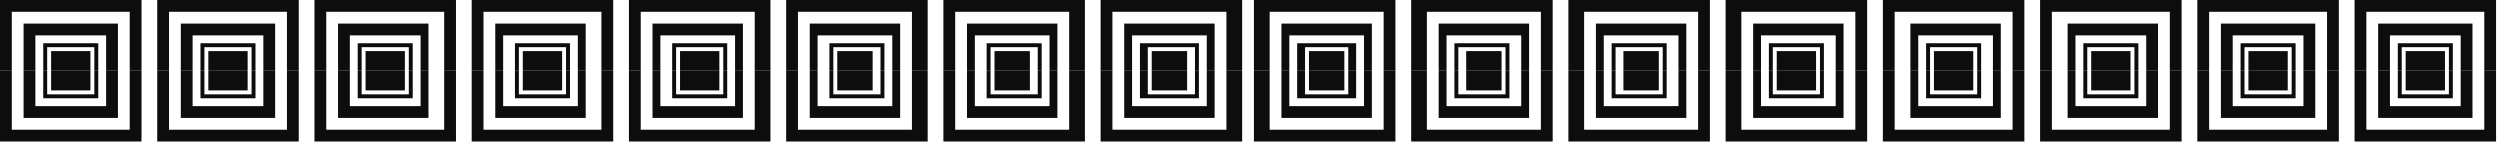 <?xml version="1.0" encoding="UTF-8" standalone="no"?>
<svg
   xmlns:dc="http://purl.org/dc/elements/1.1/"
   xmlns:cc="http://creativecommons.org/ns#"
   xmlns:rdf="http://www.w3.org/1999/02/22-rdf-syntax-ns#"
   xmlns:svg="http://www.w3.org/2000/svg"
   xmlns="http://www.w3.org/2000/svg"
   xmlns:sodipodi="http://sodipodi.sourceforge.net/DTD/sodipodi-0.dtd"
   xmlns:inkscape="http://www.inkscape.org/namespaces/inkscape"
   version="1.0"
   width="168.275mm"
   height="9.79mm"
   id="svg261"
   sodipodi:docname="BDRTN187.WMF">
  <sodipodi:namedview
     pagecolor="#ffffff"
     bordercolor="#666666"
     borderopacity="1"
     objecttolerance="10"
     gridtolerance="10"
     guidetolerance="10"
     inkscape:pageopacity="0"
     inkscape:pageshadow="2"
     inkscape:window-width="640"
     inkscape:window-height="480"
     id="namedview263" />
  <defs
     id="defs3">
    <pattern
       id="WMFhbasepattern"
       patternUnits="userSpaceOnUse"
       width="6"
       height="6"
       x="0"
       y="0" />
  </defs>
  <path
     style="fill:#0e0d0d;fill-rule:evenodd;fill-opacity:1;stroke:none;"
     d="  M 0,18   L 0,0   L 36,0   L 36,18   L 33,18   L 33,3   L 3,3   L 3,18   L 0,18  z "
     id="path5" />
  <path
     style="fill:#0e0d0d;fill-rule:evenodd;fill-opacity:1;stroke:none;"
     d="  M 6,18   L 6,6   L 30,6   L 30,18   L 27,18   L 27,9   L 9,9   L 9,18   L 6,18  z "
     id="path7" />
  <path
     style="fill:#0e0d0d;fill-rule:evenodd;fill-opacity:1;stroke:none;"
     d="  M 11,18   L 11,11   L 25,11   L 25,18   L 24,18   L 24,12   L 12,12   L 12,18   L 11,18  z "
     id="path9" />
  <path
     style="fill:#0e0d0d;fill-rule:evenodd;fill-opacity:1;stroke:none;"
     d="  M 13,18   L 13,13   L 23,13   L 23,18   L 13,18  z "
     id="path11" />
  <path
     style="fill:#0e0d0d;fill-rule:evenodd;fill-opacity:1;stroke:none;"
     d="  M 0,18   L 0,36   L 36,36   L 36,18   L 33,18   L 33,33   L 3,33   L 3,18   L 0,18  z "
     id="path13" />
  <path
     style="fill:#0e0d0d;fill-rule:evenodd;fill-opacity:1;stroke:none;"
     d="  M 6,18   L 6,30   L 30,30   L 30,18   L 27,18   L 27,27   L 9,27   L 9,18   L 6,18  z "
     id="path15" />
  <path
     style="fill:#0e0d0d;fill-rule:evenodd;fill-opacity:1;stroke:none;"
     d="  M 11,18   L 11,25   L 25,25   L 25,18   L 24,18   L 24,24   L 12,24   L 12,18   L 11,18  z "
     id="path17" />
  <path
     style="fill:#0e0d0d;fill-rule:evenodd;fill-opacity:1;stroke:none;"
     d="  M 13,18   L 13,23   L 23,23   L 23,18   L 13,18  z "
     id="path19" />
  <path
     style="fill:#0e0d0d;fill-rule:evenodd;fill-opacity:1;stroke:none;"
     d="  M 40,18   L 40,0   L 76,0   L 76,18   L 73,18   L 73,3   L 43,3   L 43,18   L 40,18  z "
     id="path21" />
  <path
     style="fill:#0e0d0d;fill-rule:evenodd;fill-opacity:1;stroke:none;"
     d="  M 46,18   L 46,6   L 70,6   L 70,18   L 67,18   L 67,9   L 49,9   L 49,18   L 46,18  z "
     id="path23" />
  <path
     style="fill:#0e0d0d;fill-rule:evenodd;fill-opacity:1;stroke:none;"
     d="  M 51,18   L 51,11   L 65,11   L 65,18   L 64,18   L 64,12   L 52,12   L 52,18   L 51,18  z "
     id="path25" />
  <path
     style="fill:#0e0d0d;fill-rule:evenodd;fill-opacity:1;stroke:none;"
     d="  M 53,18   L 53,13   L 63,13   L 63,18   L 53,18  z "
     id="path27" />
  <path
     style="fill:#0e0d0d;fill-rule:evenodd;fill-opacity:1;stroke:none;"
     d="  M 40,18   L 40,36   L 76,36   L 76,18   L 73,18   L 73,33   L 43,33   L 43,18   L 40,18  z "
     id="path29" />
  <path
     style="fill:#0e0d0d;fill-rule:evenodd;fill-opacity:1;stroke:none;"
     d="  M 46,18   L 46,30   L 70,30   L 70,18   L 67,18   L 67,27   L 49,27   L 49,18   L 46,18  z "
     id="path31" />
  <path
     style="fill:#0e0d0d;fill-rule:evenodd;fill-opacity:1;stroke:none;"
     d="  M 51,18   L 51,25   L 65,25   L 65,18   L 64,18   L 64,24   L 52,24   L 52,18   L 51,18  z "
     id="path33" />
  <path
     style="fill:#0e0d0d;fill-rule:evenodd;fill-opacity:1;stroke:none;"
     d="  M 53,18   L 53,23   L 63,23   L 63,18   L 53,18  z "
     id="path35" />
  <path
     style="fill:#0e0d0d;fill-rule:evenodd;fill-opacity:1;stroke:none;"
     d="  M 80,18   L 80,0   L 116,0   L 116,18   L 113,18   L 113,3   L 83,3   L 83,18   L 80,18  z "
     id="path37" />
  <path
     style="fill:#0e0d0d;fill-rule:evenodd;fill-opacity:1;stroke:none;"
     d="  M 86,18   L 86,6   L 109,6   L 109,18   L 107,18   L 107,9   L 89,9   L 89,18   L 86,18  z "
     id="path39" />
  <path
     style="fill:#0e0d0d;fill-rule:evenodd;fill-opacity:1;stroke:none;"
     d="  M 91,18   L 91,11   L 105,11   L 105,18   L 104,18   L 104,12   L 92,12   L 92,18   L 91,18  z "
     id="path41" />
  <path
     style="fill:#0e0d0d;fill-rule:evenodd;fill-opacity:1;stroke:none;"
     d="  M 93,18   L 93,13   L 103,13   L 103,18   L 93,18  z "
     id="path43" />
  <path
     style="fill:#0e0d0d;fill-rule:evenodd;fill-opacity:1;stroke:none;"
     d="  M 80,18   L 80,36   L 116,36   L 116,18   L 113,18   L 113,33   L 83,33   L 83,18   L 80,18  z "
     id="path45" />
  <path
     style="fill:#0e0d0d;fill-rule:evenodd;fill-opacity:1;stroke:none;"
     d="  M 86,18   L 86,30   L 109,30   L 109,18   L 107,18   L 107,27   L 89,27   L 89,18   L 86,18  z "
     id="path47" />
  <path
     style="fill:#0e0d0d;fill-rule:evenodd;fill-opacity:1;stroke:none;"
     d="  M 91,18   L 91,25   L 105,25   L 105,18   L 104,18   L 104,24   L 92,24   L 92,18   L 91,18  z "
     id="path49" />
  <path
     style="fill:#0e0d0d;fill-rule:evenodd;fill-opacity:1;stroke:none;"
     d="  M 93,18   L 93,23   L 103,23   L 103,18   L 93,18  z "
     id="path51" />
  <path
     style="fill:#0e0d0d;fill-rule:evenodd;fill-opacity:1;stroke:none;"
     d="  M 120,18   L 120,0   L 156,0   L 156,18   L 153,18   L 153,3   L 123,3   L 123,18   L 120,18  z "
     id="path53" />
  <path
     style="fill:#0e0d0d;fill-rule:evenodd;fill-opacity:1;stroke:none;"
     d="  M 126,18   L 126,6   L 149,6   L 149,18   L 147,18   L 147,9   L 128,9   L 128,18   L 126,18  z "
     id="path55" />
  <path
     style="fill:#0e0d0d;fill-rule:evenodd;fill-opacity:1;stroke:none;"
     d="  M 131,18   L 131,11   L 145,11   L 145,18   L 144,18   L 144,12   L 132,12   L 132,18   L 131,18  z "
     id="path57" />
  <path
     style="fill:#0e0d0d;fill-rule:evenodd;fill-opacity:1;stroke:none;"
     d="  M 133,18   L 133,13   L 143,13   L 143,18   L 133,18  z "
     id="path59" />
  <path
     style="fill:#0e0d0d;fill-rule:evenodd;fill-opacity:1;stroke:none;"
     d="  M 120,18   L 120,36   L 156,36   L 156,18   L 153,18   L 153,33   L 123,33   L 123,18   L 120,18  z "
     id="path61" />
  <path
     style="fill:#0e0d0d;fill-rule:evenodd;fill-opacity:1;stroke:none;"
     d="  M 126,18   L 126,30   L 149,30   L 149,18   L 147,18   L 147,27   L 128,27   L 128,18   L 126,18  z "
     id="path63" />
  <path
     style="fill:#0e0d0d;fill-rule:evenodd;fill-opacity:1;stroke:none;"
     d="  M 131,18   L 131,25   L 145,25   L 145,18   L 144,18   L 144,24   L 132,24   L 132,18   L 131,18  z "
     id="path65" />
  <path
     style="fill:#0e0d0d;fill-rule:evenodd;fill-opacity:1;stroke:none;"
     d="  M 133,18   L 133,23   L 143,23   L 143,18   L 133,18  z "
     id="path67" />
  <path
     style="fill:#0e0d0d;fill-rule:evenodd;fill-opacity:1;stroke:none;"
     d="  M 160,18   L 160,0   L 196,0   L 196,18   L 192,18   L 192,3   L 163,3   L 163,18   L 160,18  z "
     id="path69" />
  <path
     style="fill:#0e0d0d;fill-rule:evenodd;fill-opacity:1;stroke:none;"
     d="  M 166,18   L 166,6   L 189,6   L 189,18   L 187,18   L 187,9   L 168,9   L 168,18   L 166,18  z "
     id="path71" />
  <path
     style="fill:#0e0d0d;fill-rule:evenodd;fill-opacity:1;stroke:none;"
     d="  M 171,18   L 171,11   L 185,11   L 185,18   L 184,18   L 184,12   L 172,12   L 172,18   L 171,18  z "
     id="path73" />
  <path
     style="fill:#0e0d0d;fill-rule:evenodd;fill-opacity:1;stroke:none;"
     d="  M 173,18   L 173,13   L 183,13   L 183,18   L 173,18  z "
     id="path75" />
  <path
     style="fill:#0e0d0d;fill-rule:evenodd;fill-opacity:1;stroke:none;"
     d="  M 160,18   L 160,36   L 196,36   L 196,18   L 192,18   L 192,33   L 163,33   L 163,18   L 160,18  z "
     id="path77" />
  <path
     style="fill:#0e0d0d;fill-rule:evenodd;fill-opacity:1;stroke:none;"
     d="  M 166,18   L 166,30   L 189,30   L 189,18   L 187,18   L 187,27   L 168,27   L 168,18   L 166,18  z "
     id="path79" />
  <path
     style="fill:#0e0d0d;fill-rule:evenodd;fill-opacity:1;stroke:none;"
     d="  M 171,18   L 171,25   L 185,25   L 185,18   L 184,18   L 184,24   L 172,24   L 172,18   L 171,18  z "
     id="path81" />
  <path
     style="fill:#0e0d0d;fill-rule:evenodd;fill-opacity:1;stroke:none;"
     d="  M 173,18   L 173,23   L 183,23   L 183,18   L 173,18  z "
     id="path83" />
  <path
     style="fill:#0e0d0d;fill-rule:evenodd;fill-opacity:1;stroke:none;"
     d="  M 200,18   L 200,0   L 236,0   L 236,18   L 232,18   L 232,3   L 203,3   L 203,18   L 200,18  z "
     id="path85" />
  <path
     style="fill:#0e0d0d;fill-rule:evenodd;fill-opacity:1;stroke:none;"
     d="  M 206,18   L 206,6   L 229,6   L 229,18   L 227,18   L 227,9   L 208,9   L 208,18   L 206,18  z "
     id="path87" />
  <path
     style="fill:#0e0d0d;fill-rule:evenodd;fill-opacity:1;stroke:none;"
     d="  M 211,18   L 211,11   L 225,11   L 225,18   L 224,18   L 224,12   L 212,12   L 212,18   L 211,18  z "
     id="path89" />
  <path
     style="fill:#0e0d0d;fill-rule:evenodd;fill-opacity:1;stroke:none;"
     d="  M 213,18   L 213,13   L 222,13   L 222,18   L 213,18  z "
     id="path91" />
  <path
     style="fill:#0e0d0d;fill-rule:evenodd;fill-opacity:1;stroke:none;"
     d="  M 200,18   L 200,36   L 236,36   L 236,18   L 232,18   L 232,33   L 203,33   L 203,18   L 200,18  z "
     id="path93" />
  <path
     style="fill:#0e0d0d;fill-rule:evenodd;fill-opacity:1;stroke:none;"
     d="  M 206,18   L 206,30   L 229,30   L 229,18   L 227,18   L 227,27   L 208,27   L 208,18   L 206,18  z "
     id="path95" />
  <path
     style="fill:#0e0d0d;fill-rule:evenodd;fill-opacity:1;stroke:none;"
     d="  M 211,18   L 211,25   L 225,25   L 225,18   L 224,18   L 224,24   L 212,24   L 212,18   L 211,18  z "
     id="path97" />
  <path
     style="fill:#0e0d0d;fill-rule:evenodd;fill-opacity:1;stroke:none;"
     d="  M 213,18   L 213,23   L 222,23   L 222,18   L 213,18  z "
     id="path99" />
  <path
     style="fill:#0e0d0d;fill-rule:evenodd;fill-opacity:1;stroke:none;"
     d="  M 240,18   L 240,0   L 276,0   L 276,18   L 272,18   L 272,3   L 243,3   L 243,18   L 240,18  z "
     id="path101" />
  <path
     style="fill:#0e0d0d;fill-rule:evenodd;fill-opacity:1;stroke:none;"
     d="  M 246,18   L 246,6   L 269,6   L 269,18   L 267,18   L 267,9   L 248,9   L 248,18   L 246,18  z "
     id="path103" />
  <path
     style="fill:#0e0d0d;fill-rule:evenodd;fill-opacity:1;stroke:none;"
     d="  M 251,18   L 251,11   L 265,11   L 265,18   L 264,18   L 264,12   L 252,12   L 252,18   L 251,18  z "
     id="path105" />
  <path
     style="fill:#0e0d0d;fill-rule:evenodd;fill-opacity:1;stroke:none;"
     d="  M 253,18   L 253,13   L 262,13   L 262,18   L 253,18  z "
     id="path107" />
  <path
     style="fill:#0e0d0d;fill-rule:evenodd;fill-opacity:1;stroke:none;"
     d="  M 240,18   L 240,36   L 276,36   L 276,18   L 272,18   L 272,33   L 243,33   L 243,18   L 240,18  z "
     id="path109" />
  <path
     style="fill:#0e0d0d;fill-rule:evenodd;fill-opacity:1;stroke:none;"
     d="  M 246,18   L 246,30   L 269,30   L 269,18   L 267,18   L 267,27   L 248,27   L 248,18   L 246,18  z "
     id="path111" />
  <path
     style="fill:#0e0d0d;fill-rule:evenodd;fill-opacity:1;stroke:none;"
     d="  M 251,18   L 251,25   L 265,25   L 265,18   L 264,18   L 264,24   L 252,24   L 252,18   L 251,18  z "
     id="path113" />
  <path
     style="fill:#0e0d0d;fill-rule:evenodd;fill-opacity:1;stroke:none;"
     d="  M 253,18   L 253,23   L 262,23   L 262,18   L 253,18  z "
     id="path115" />
  <path
     style="fill:#0e0d0d;fill-rule:evenodd;fill-opacity:1;stroke:none;"
     d="  M 280,18   L 280,0   L 316,0   L 316,18   L 312,18   L 312,3   L 283,3   L 283,18   L 280,18  z "
     id="path117" />
  <path
     style="fill:#0e0d0d;fill-rule:evenodd;fill-opacity:1;stroke:none;"
     d="  M 286,18   L 286,6   L 309,6   L 309,18   L 307,18   L 307,9   L 288,9   L 288,18   L 286,18  z "
     id="path119" />
  <path
     style="fill:#0e0d0d;fill-rule:evenodd;fill-opacity:1;stroke:none;"
     d="  M 290,18   L 290,11   L 305,11   L 305,18   L 304,18   L 304,12   L 292,12   L 292,18   L 290,18  z "
     id="path121" />
  <path
     style="fill:#0e0d0d;fill-rule:evenodd;fill-opacity:1;stroke:none;"
     d="  M 293,18   L 293,13   L 302,13   L 302,18   L 293,18  z "
     id="path123" />
  <path
     style="fill:#0e0d0d;fill-rule:evenodd;fill-opacity:1;stroke:none;"
     d="  M 280,18   L 280,36   L 316,36   L 316,18   L 312,18   L 312,33   L 283,33   L 283,18   L 280,18  z "
     id="path125" />
  <path
     style="fill:#0e0d0d;fill-rule:evenodd;fill-opacity:1;stroke:none;"
     d="  M 286,18   L 286,30   L 309,30   L 309,18   L 307,18   L 307,27   L 288,27   L 288,18   L 286,18  z "
     id="path127" />
  <path
     style="fill:#0e0d0d;fill-rule:evenodd;fill-opacity:1;stroke:none;"
     d="  M 290,18   L 290,25   L 305,25   L 305,18   L 304,18   L 304,24   L 292,24   L 292,18   L 290,18  z "
     id="path129" />
  <path
     style="fill:#0e0d0d;fill-rule:evenodd;fill-opacity:1;stroke:none;"
     d="  M 293,18   L 293,23   L 302,23   L 302,18   L 293,18  z "
     id="path131" />
  <path
     style="fill:#0e0d0d;fill-rule:evenodd;fill-opacity:1;stroke:none;"
     d="  M 319,18   L 319,0   L 355,0   L 355,18   L 352,18   L 352,3   L 323,3   L 323,18   L 319,18  z "
     id="path133" />
  <path
     style="fill:#0e0d0d;fill-rule:evenodd;fill-opacity:1;stroke:none;"
     d="  M 326,18   L 326,6   L 349,6   L 349,18   L 347,18   L 347,9   L 328,9   L 328,18   L 326,18  z "
     id="path135" />
  <path
     style="fill:#0e0d0d;fill-rule:evenodd;fill-opacity:1;stroke:none;"
     d="  M 330,18   L 330,11   L 345,11   L 345,18   L 343,18   L 343,12   L 332,12   L 332,18   L 330,18  z "
     id="path137" />
  <path
     style="fill:#0e0d0d;fill-rule:evenodd;fill-opacity:1;stroke:none;"
     d="  M 333,18   L 333,13   L 342,13   L 342,18   L 333,18  z "
     id="path139" />
  <path
     style="fill:#0e0d0d;fill-rule:evenodd;fill-opacity:1;stroke:none;"
     d="  M 319,18   L 319,36   L 355,36   L 355,18   L 352,18   L 352,33   L 323,33   L 323,18   L 319,18  z "
     id="path141" />
  <path
     style="fill:#0e0d0d;fill-rule:evenodd;fill-opacity:1;stroke:none;"
     d="  M 326,18   L 326,30   L 349,30   L 349,18   L 347,18   L 347,27   L 328,27   L 328,18   L 326,18  z "
     id="path143" />
  <path
     style="fill:#0e0d0d;fill-rule:evenodd;fill-opacity:1;stroke:none;"
     d="  M 330,18   L 330,25   L 345,25   L 345,18   L 343,18   L 343,24   L 332,24   L 332,18   L 330,18  z "
     id="path145" />
  <path
     style="fill:#0e0d0d;fill-rule:evenodd;fill-opacity:1;stroke:none;"
     d="  M 333,18   L 333,23   L 342,23   L 342,18   L 333,18  z "
     id="path147" />
  <path
     style="fill:#0e0d0d;fill-rule:evenodd;fill-opacity:1;stroke:none;"
     d="  M 359,18   L 359,0   L 395,0   L 395,18   L 392,18   L 392,3   L 363,3   L 363,18   L 359,18  z "
     id="path149" />
  <path
     style="fill:#0e0d0d;fill-rule:evenodd;fill-opacity:1;stroke:none;"
     d="  M 366,18   L 366,6   L 389,6   L 389,18   L 387,18   L 387,9   L 368,9   L 368,18   L 366,18  z "
     id="path151" />
  <path
     style="fill:#0e0d0d;fill-rule:evenodd;fill-opacity:1;stroke:none;"
     d="  M 370,18   L 370,11   L 384,11   L 384,18   L 383,18   L 383,12   L 371,12   L 371,18   L 370,18  z "
     id="path153" />
  <path
     style="fill:#0e0d0d;fill-rule:evenodd;fill-opacity:1;stroke:none;"
     d="  M 373,18   L 373,13   L 382,13   L 382,18   L 373,18  z "
     id="path155" />
  <path
     style="fill:#0e0d0d;fill-rule:evenodd;fill-opacity:1;stroke:none;"
     d="  M 359,18   L 359,36   L 395,36   L 395,18   L 392,18   L 392,33   L 363,33   L 363,18   L 359,18  z "
     id="path157" />
  <path
     style="fill:#0e0d0d;fill-rule:evenodd;fill-opacity:1;stroke:none;"
     d="  M 366,18   L 366,30   L 389,30   L 389,18   L 387,18   L 387,27   L 368,27   L 368,18   L 366,18  z "
     id="path159" />
  <path
     style="fill:#0e0d0d;fill-rule:evenodd;fill-opacity:1;stroke:none;"
     d="  M 370,18   L 370,25   L 384,25   L 384,18   L 383,18   L 383,24   L 371,24   L 371,18   L 370,18  z "
     id="path161" />
  <path
     style="fill:#0e0d0d;fill-rule:evenodd;fill-opacity:1;stroke:none;"
     d="  M 373,18   L 373,23   L 382,23   L 382,18   L 373,18  z "
     id="path163" />
  <path
     style="fill:#0e0d0d;fill-rule:evenodd;fill-opacity:1;stroke:none;"
     d="  M 399,18   L 399,0   L 435,0   L 435,18   L 432,18   L 432,3   L 403,3   L 403,18   L 399,18  z "
     id="path165" />
  <path
     style="fill:#0e0d0d;fill-rule:evenodd;fill-opacity:1;stroke:none;"
     d="  M 406,18   L 406,6   L 429,6   L 429,18   L 427,18   L 427,9   L 408,9   L 408,18   L 406,18  z "
     id="path167" />
  <path
     style="fill:#0e0d0d;fill-rule:evenodd;fill-opacity:1;stroke:none;"
     d="  M 410,18   L 410,11   L 424,11   L 424,18   L 423,18   L 423,12   L 411,12   L 411,18   L 410,18  z "
     id="path169" />
  <path
     style="fill:#0e0d0d;fill-rule:evenodd;fill-opacity:1;stroke:none;"
     d="  M 413,18   L 413,13   L 422,13   L 422,18   L 413,18  z "
     id="path171" />
  <path
     style="fill:#0e0d0d;fill-rule:evenodd;fill-opacity:1;stroke:none;"
     d="  M 399,18   L 399,36   L 435,36   L 435,18   L 432,18   L 432,33   L 403,33   L 403,18   L 399,18  z "
     id="path173" />
  <path
     style="fill:#0e0d0d;fill-rule:evenodd;fill-opacity:1;stroke:none;"
     d="  M 406,18   L 406,30   L 429,30   L 429,18   L 427,18   L 427,27   L 408,27   L 408,18   L 406,18  z "
     id="path175" />
  <path
     style="fill:#0e0d0d;fill-rule:evenodd;fill-opacity:1;stroke:none;"
     d="  M 410,18   L 410,25   L 424,25   L 424,18   L 423,18   L 423,24   L 411,24   L 411,18   L 410,18  z "
     id="path177" />
  <path
     style="fill:#0e0d0d;fill-rule:evenodd;fill-opacity:1;stroke:none;"
     d="  M 413,18   L 413,23   L 422,23   L 422,18   L 413,18  z "
     id="path179" />
  <path
     style="fill:#0e0d0d;fill-rule:evenodd;fill-opacity:1;stroke:none;"
     d="  M 439,18   L 439,0   L 475,0   L 475,18   L 472,18   L 472,3   L 443,3   L 443,18   L 439,18  z "
     id="path181" />
  <path
     style="fill:#0e0d0d;fill-rule:evenodd;fill-opacity:1;stroke:none;"
     d="  M 446,18   L 446,6   L 469,6   L 469,18   L 467,18   L 467,9   L 448,9   L 448,18   L 446,18  z "
     id="path183" />
  <path
     style="fill:#0e0d0d;fill-rule:evenodd;fill-opacity:1;stroke:none;"
     d="  M 450,18   L 450,11   L 464,11   L 464,18   L 463,18   L 463,12   L 451,12   L 451,18   L 450,18  z "
     id="path185" />
  <path
     style="fill:#0e0d0d;fill-rule:evenodd;fill-opacity:1;stroke:none;"
     d="  M 452,18   L 452,13   L 462,13   L 462,18   L 452,18  z "
     id="path187" />
  <path
     style="fill:#0e0d0d;fill-rule:evenodd;fill-opacity:1;stroke:none;"
     d="  M 439,18   L 439,36   L 475,36   L 475,18   L 472,18   L 472,33   L 443,33   L 443,18   L 439,18  z "
     id="path189" />
  <path
     style="fill:#0e0d0d;fill-rule:evenodd;fill-opacity:1;stroke:none;"
     d="  M 446,18   L 446,30   L 469,30   L 469,18   L 467,18   L 467,27   L 448,27   L 448,18   L 446,18  z "
     id="path191" />
  <path
     style="fill:#0e0d0d;fill-rule:evenodd;fill-opacity:1;stroke:none;"
     d="  M 450,18   L 450,25   L 464,25   L 464,18   L 463,18   L 463,24   L 451,24   L 451,18   L 450,18  z "
     id="path193" />
  <path
     style="fill:#0e0d0d;fill-rule:evenodd;fill-opacity:1;stroke:none;"
     d="  M 452,18   L 452,23   L 462,23   L 462,18   L 452,18  z "
     id="path195" />
  <path
     style="fill:#0e0d0d;fill-rule:evenodd;fill-opacity:1;stroke:none;"
     d="  M 479,18   L 479,0   L 515,0   L 515,18   L 512,18   L 512,3   L 482,3   L 482,18   L 479,18  z "
     id="path197" />
  <path
     style="fill:#0e0d0d;fill-rule:evenodd;fill-opacity:1;stroke:none;"
     d="  M 486,18   L 486,6   L 509,6   L 509,18   L 507,18   L 507,9   L 488,9   L 488,18   L 486,18  z "
     id="path199" />
  <path
     style="fill:#0e0d0d;fill-rule:evenodd;fill-opacity:1;stroke:none;"
     d="  M 490,18   L 490,11   L 504,11   L 504,18   L 503,18   L 503,12   L 491,12   L 491,18   L 490,18  z "
     id="path201" />
  <path
     style="fill:#0e0d0d;fill-rule:evenodd;fill-opacity:1;stroke:none;"
     d="  M 492,18   L 492,13   L 502,13   L 502,18   L 492,18  z "
     id="path203" />
  <path
     style="fill:#0e0d0d;fill-rule:evenodd;fill-opacity:1;stroke:none;"
     d="  M 479,18   L 479,36   L 515,36   L 515,18   L 512,18   L 512,33   L 482,33   L 482,18   L 479,18  z "
     id="path205" />
  <path
     style="fill:#0e0d0d;fill-rule:evenodd;fill-opacity:1;stroke:none;"
     d="  M 486,18   L 486,30   L 509,30   L 509,18   L 507,18   L 507,27   L 488,27   L 488,18   L 486,18  z "
     id="path207" />
  <path
     style="fill:#0e0d0d;fill-rule:evenodd;fill-opacity:1;stroke:none;"
     d="  M 490,18   L 490,25   L 504,25   L 504,18   L 503,18   L 503,24   L 491,24   L 491,18   L 490,18  z "
     id="path209" />
  <path
     style="fill:#0e0d0d;fill-rule:evenodd;fill-opacity:1;stroke:none;"
     d="  M 492,18   L 492,23   L 502,23   L 502,18   L 492,18  z "
     id="path211" />
  <path
     style="fill:#0e0d0d;fill-rule:evenodd;fill-opacity:1;stroke:none;"
     d="  M 519,18   L 519,0   L 555,0   L 555,18   L 552,18   L 552,3   L 522,3   L 522,18   L 519,18  z "
     id="path213" />
  <path
     style="fill:#0e0d0d;fill-rule:evenodd;fill-opacity:1;stroke:none;"
     d="  M 526,18   L 526,6   L 549,6   L 549,18   L 546,18   L 546,9   L 528,9   L 528,18   L 526,18  z "
     id="path215" />
  <path
     style="fill:#0e0d0d;fill-rule:evenodd;fill-opacity:1;stroke:none;"
     d="  M 530,18   L 530,11   L 544,11   L 544,18   L 543,18   L 543,12   L 531,12   L 531,18   L 530,18  z "
     id="path217" />
  <path
     style="fill:#0e0d0d;fill-rule:evenodd;fill-opacity:1;stroke:none;"
     d="  M 532,18   L 532,13   L 542,13   L 542,18   L 532,18  z "
     id="path219" />
  <path
     style="fill:#0e0d0d;fill-rule:evenodd;fill-opacity:1;stroke:none;"
     d="  M 519,18   L 519,36   L 555,36   L 555,18   L 552,18   L 552,33   L 522,33   L 522,18   L 519,18  z "
     id="path221" />
  <path
     style="fill:#0e0d0d;fill-rule:evenodd;fill-opacity:1;stroke:none;"
     d="  M 526,18   L 526,30   L 549,30   L 549,18   L 546,18   L 546,27   L 528,27   L 528,18   L 526,18  z "
     id="path223" />
  <path
     style="fill:#0e0d0d;fill-rule:evenodd;fill-opacity:1;stroke:none;"
     d="  M 530,18   L 530,25   L 544,25   L 544,18   L 543,18   L 543,24   L 531,24   L 531,18   L 530,18  z "
     id="path225" />
  <path
     style="fill:#0e0d0d;fill-rule:evenodd;fill-opacity:1;stroke:none;"
     d="  M 532,18   L 532,23   L 542,23   L 542,18   L 532,18  z "
     id="path227" />
  <path
     style="fill:#0e0d0d;fill-rule:evenodd;fill-opacity:1;stroke:none;"
     d="  M 559,18   L 559,0   L 595,0   L 595,18   L 592,18   L 592,3   L 562,3   L 562,18   L 559,18  z "
     id="path229" />
  <path
     style="fill:#0e0d0d;fill-rule:evenodd;fill-opacity:1;stroke:none;"
     d="  M 565,18   L 565,6   L 589,6   L 589,18   L 586,18   L 586,9   L 568,9   L 568,18   L 565,18  z "
     id="path231" />
  <path
     style="fill:#0e0d0d;fill-rule:evenodd;fill-opacity:1;stroke:none;"
     d="  M 570,18   L 570,11   L 584,11   L 584,18   L 583,18   L 583,12   L 571,12   L 571,18   L 570,18  z "
     id="path233" />
  <path
     style="fill:#0e0d0d;fill-rule:evenodd;fill-opacity:1;stroke:none;"
     d="  M 572,18   L 572,13   L 582,13   L 582,18   L 572,18  z "
     id="path235" />
  <path
     style="fill:#0e0d0d;fill-rule:evenodd;fill-opacity:1;stroke:none;"
     d="  M 559,18   L 559,36   L 595,36   L 595,18   L 592,18   L 592,33   L 562,33   L 562,18   L 559,18  z "
     id="path237" />
  <path
     style="fill:#0e0d0d;fill-rule:evenodd;fill-opacity:1;stroke:none;"
     d="  M 565,18   L 565,30   L 589,30   L 589,18   L 586,18   L 586,27   L 568,27   L 568,18   L 565,18  z "
     id="path239" />
  <path
     style="fill:#0e0d0d;fill-rule:evenodd;fill-opacity:1;stroke:none;"
     d="  M 570,18   L 570,25   L 584,25   L 584,18   L 583,18   L 583,24   L 571,24   L 571,18   L 570,18  z "
     id="path241" />
  <path
     style="fill:#0e0d0d;fill-rule:evenodd;fill-opacity:1;stroke:none;"
     d="  M 572,18   L 572,23   L 582,23   L 582,18   L 572,18  z "
     id="path243" />
  <path
     style="fill:#0e0d0d;fill-rule:evenodd;fill-opacity:1;stroke:none;"
     d="  M 599,18   L 599,0   L 635,0   L 635,18   L 632,18   L 632,3   L 602,3   L 602,18   L 599,18  z "
     id="path245" />
  <path
     style="fill:#0e0d0d;fill-rule:evenodd;fill-opacity:1;stroke:none;"
     d="  M 605,18   L 605,6   L 629,6   L 629,18   L 626,18   L 626,9   L 608,9   L 608,18   L 605,18  z "
     id="path247" />
  <path
     style="fill:#0e0d0d;fill-rule:evenodd;fill-opacity:1;stroke:none;"
     d="  M 610,18   L 610,11   L 624,11   L 624,18   L 623,18   L 623,12   L 611,12   L 611,18   L 610,18  z "
     id="path249" />
  <path
     style="fill:#0e0d0d;fill-rule:evenodd;fill-opacity:1;stroke:none;"
     d="  M 612,18   L 612,13   L 622,13   L 622,18   L 612,18  z "
     id="path251" />
  <path
     style="fill:#0e0d0d;fill-rule:evenodd;fill-opacity:1;stroke:none;"
     d="  M 599,18   L 599,36   L 635,36   L 635,18   L 632,18   L 632,33   L 602,33   L 602,18   L 599,18  z "
     id="path253" />
  <path
     style="fill:#0e0d0d;fill-rule:evenodd;fill-opacity:1;stroke:none;"
     d="  M 605,18   L 605,30   L 629,30   L 629,18   L 626,18   L 626,27   L 608,27   L 608,18   L 605,18  z "
     id="path255" />
  <path
     style="fill:#0e0d0d;fill-rule:evenodd;fill-opacity:1;stroke:none;"
     d="  M 610,18   L 610,25   L 624,25   L 624,18   L 623,18   L 623,24   L 611,24   L 611,18   L 610,18  z "
     id="path257" />
  <path
     style="fill:#0e0d0d;fill-rule:evenodd;fill-opacity:1;stroke:none;"
     d="  M 612,18   L 612,23   L 622,23   L 622,18   L 612,18  z "
     id="path259" />
</svg>
